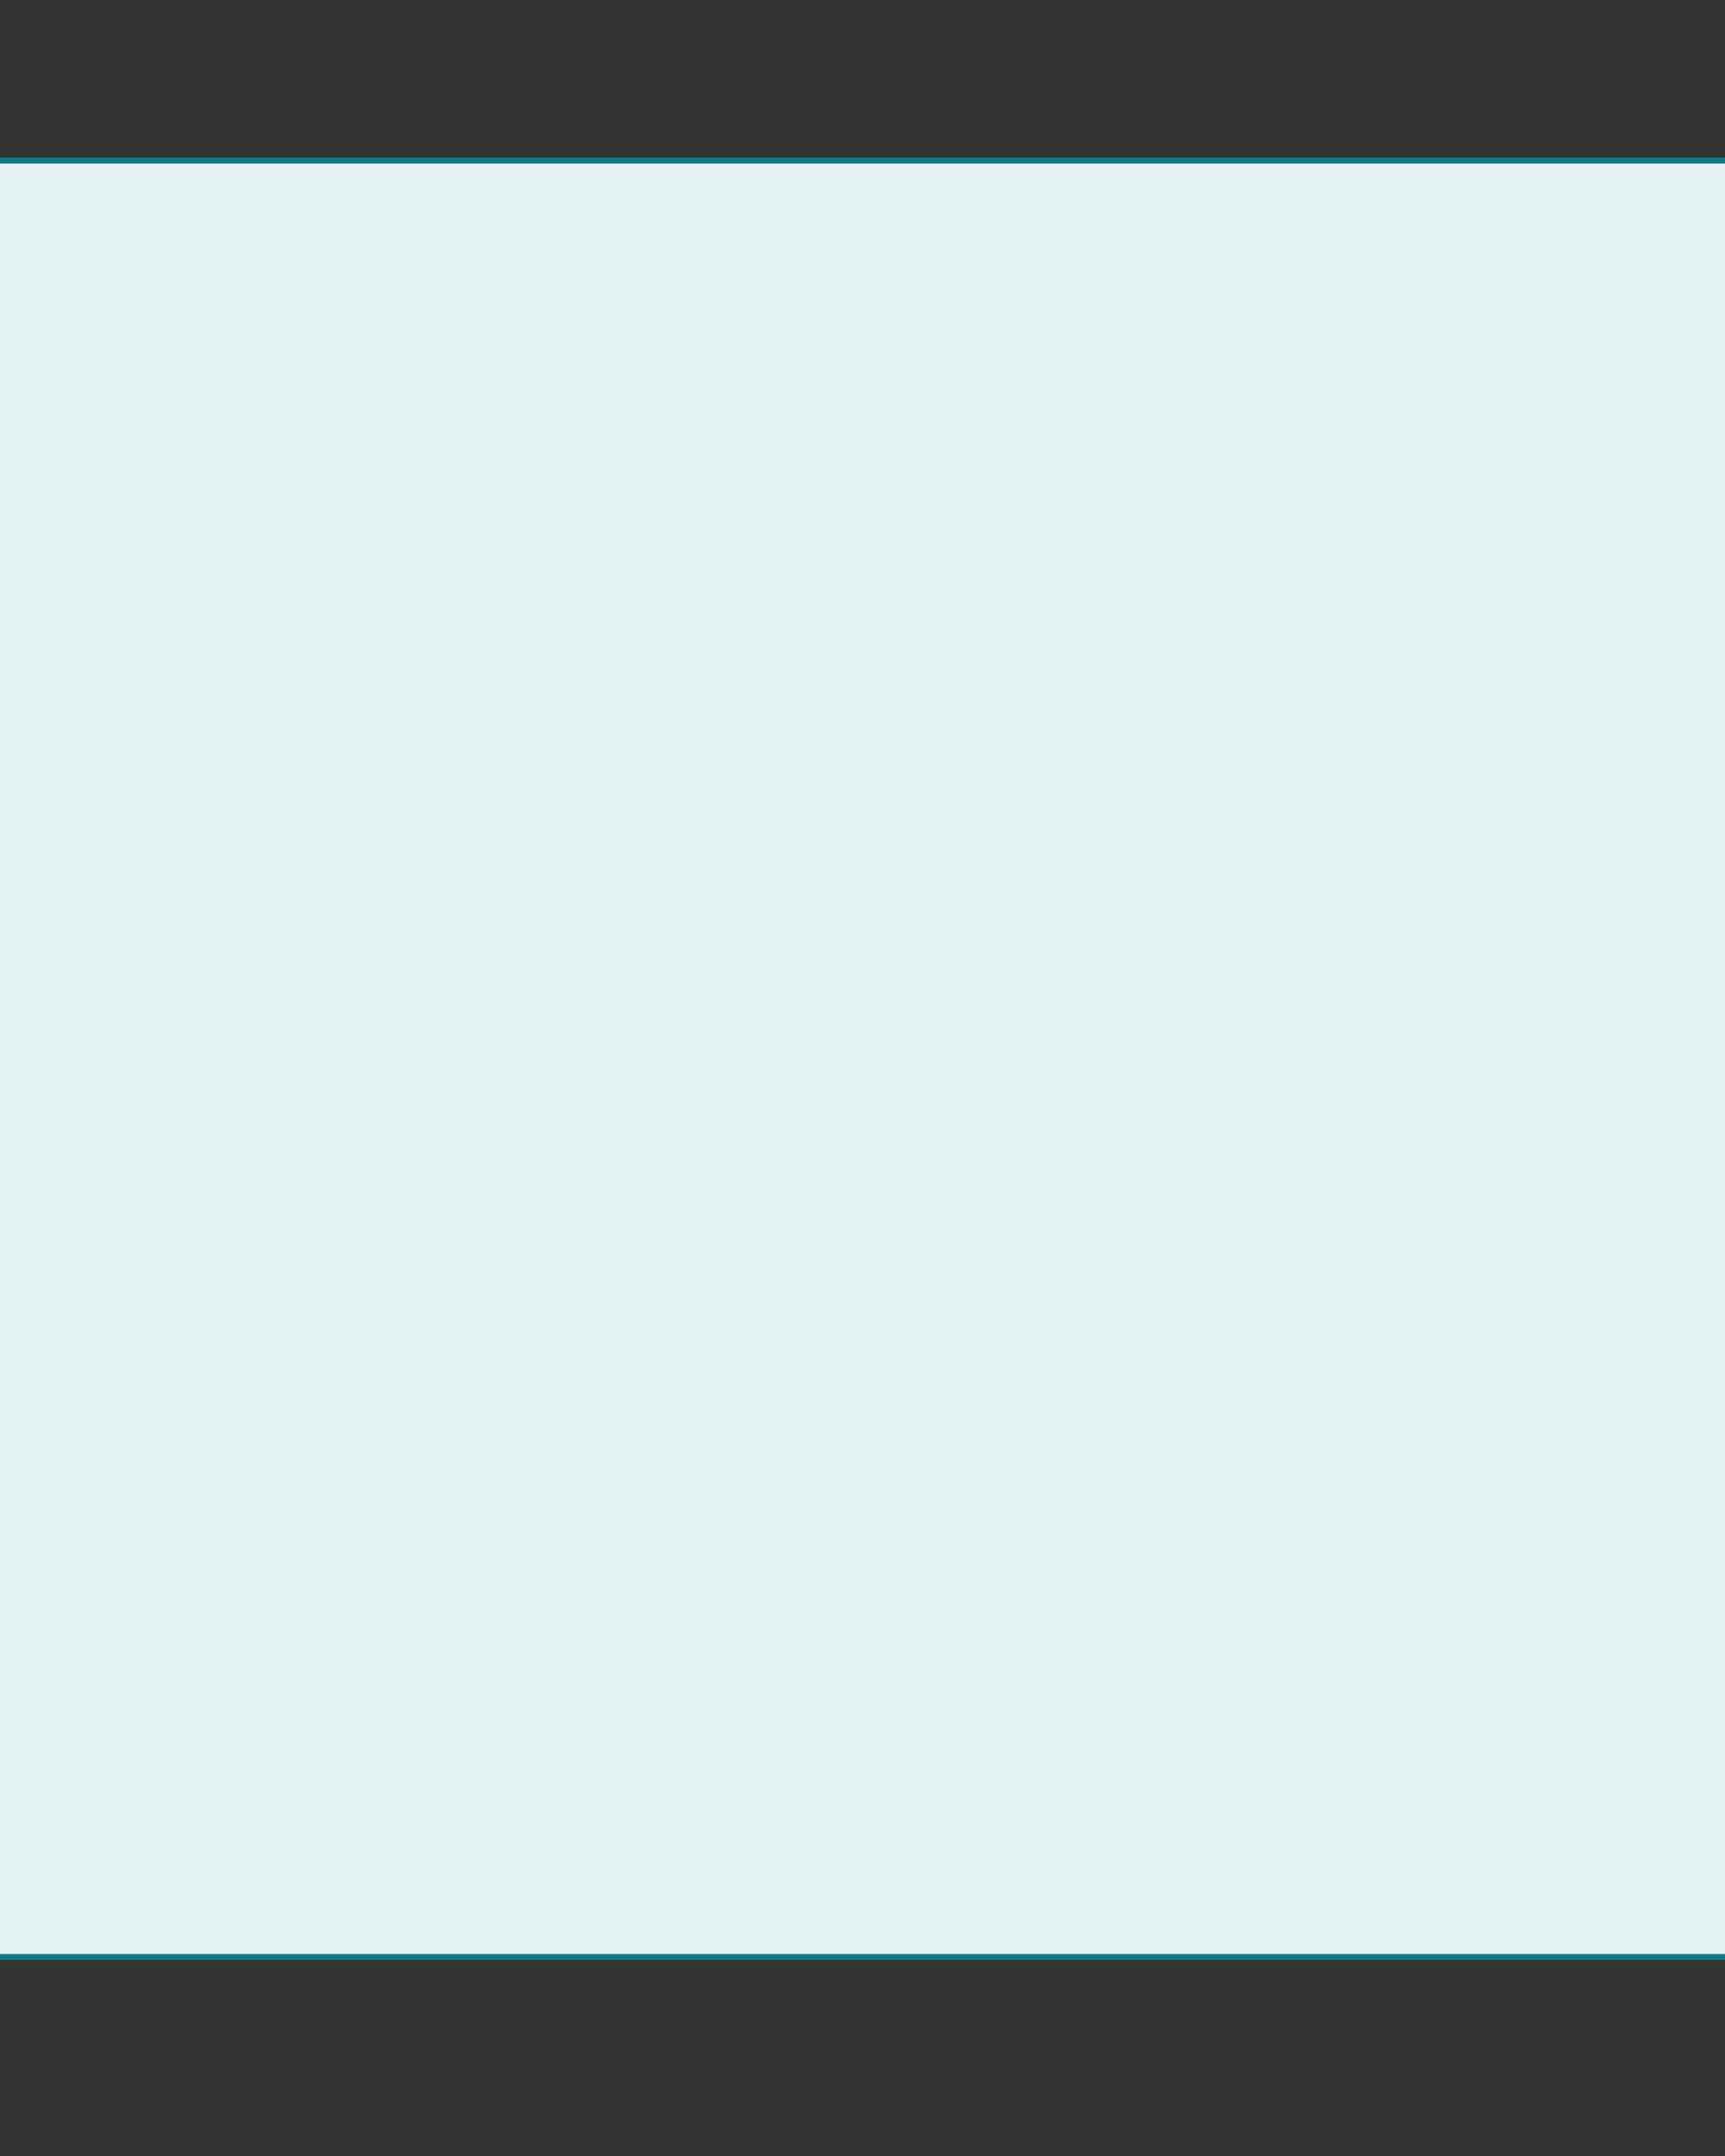 <?xml version="1.0" encoding="UTF-8" standalone="no"?>
<!DOCTYPE svg PUBLIC "-//W3C//DTD SVG 1.1//EN"
"http://www.w3.org/Graphics/SVG/1.1/DTD/svg11.dtd">
<svg viewBox="0 0 880 1100" version="1.1" xmlns="http://www.w3.org/2000/svg" xmlns:xlink="http://www.w3.org/1999/xlink">
<rect x="0" y="0" width="880" height="1100" fill="#333333" stroke="none"/>
<defs>
<style type="text/css"><![CDATA[
.g0_17{
fill: #E4F3F2;
}
.g1_17{
fill: none;
stroke: #137987;
stroke-width: 3.055;
stroke-linecap: butt;
stroke-linejoin: miter;
stroke-miterlimit: 4;
}
.g2_17{
fill: none;
stroke: #FFFFFF;
stroke-width: 1.909;
stroke-linecap: butt;
stroke-linejoin: miter;
}
.g3_17{
fill: none;
stroke: #000000;
stroke-width: 0.381;
stroke-linecap: butt;
stroke-linejoin: miter;
}
]]></style>
</defs>
<path d="M0,998.5H893.8V81.9H0V998.5Z" class="g0_17"/>
<path d="M0,81.9H893.8M0,998.5H893.8" class="g1_17"/>
<path d="M-27.4,0H-50.3M907.5,0h22.9M-27.4,1100H-50.3m957.8,0h22.9M0,-27.4V-50.3M0,1127.5v22.9M880,-27.4V-50.3m0,1177.8v22.9" class="g2_17"/>
<path d="M-27.4,0H-50.3M907.5,0h22.9M-27.4,1100H-50.3m957.8,0h22.9M0,-27.4V-50.3M0,1127.5v22.9M880,-27.4V-50.3m0,1177.8v22.9" class="g3_17"/>
</svg>
